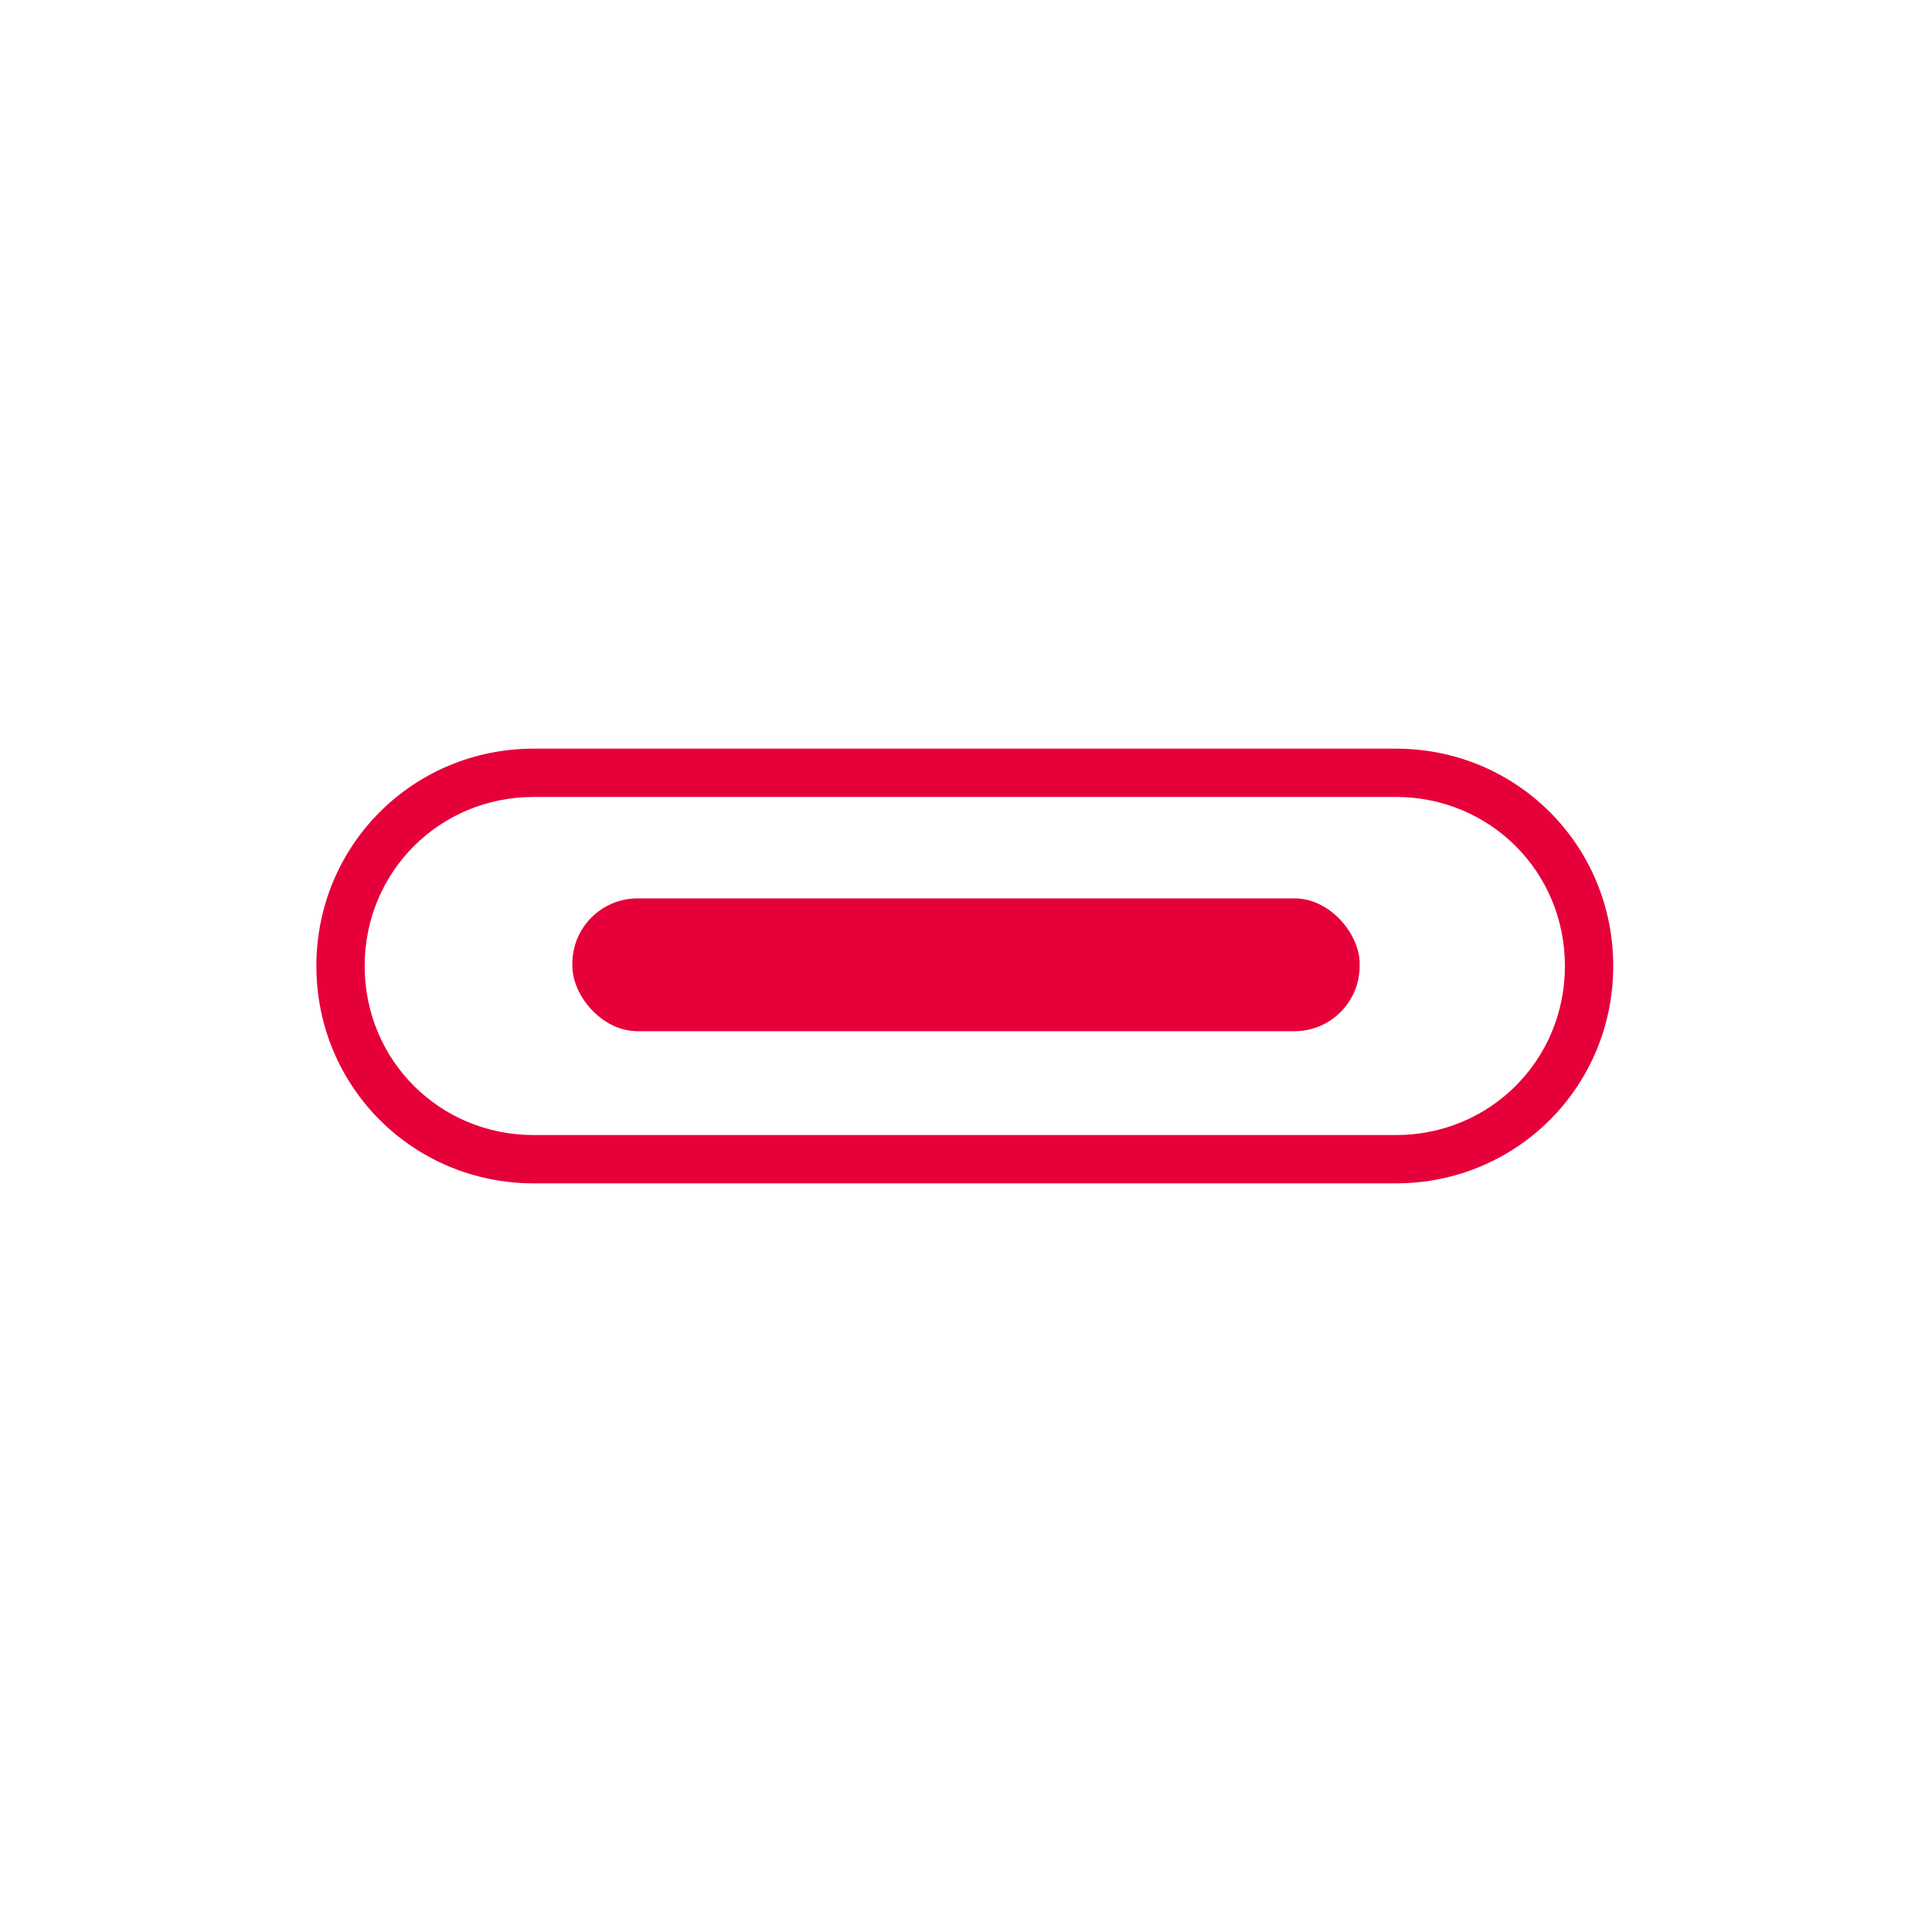 <?xml version="1.0" encoding="UTF-8"?>
<svg xmlns="http://www.w3.org/2000/svg" id="_レイヤー_1" version="1.1" viewBox="0 0 80 80">
  <!-- Generator: Adobe Illustrator 29.0.1, SVG Export Plug-In . SVG Version: 2.1.0 Build 192)  -->
  <defs>
    <style>
      .st0 {
        fill: #e60039;
      }
    </style>
  </defs>
  <rect class="st0" x="23.7" y="37.2" width="32.6" height="5.5" rx="2.7" ry="2.7"></rect>
  <path class="st0" d="M57.9,49H22.1c-5,0-9-4-9-9s4-9,9-9h35.7c5,0,9,4,9,9s-4,9-9,9ZM22.1,33c-3.9,0-7,3.1-7,7s3.1,7,7,7h35.7c3.9,0,7-3.1,7-7s-3.1-7-7-7H22.1Z"></path>
</svg>

